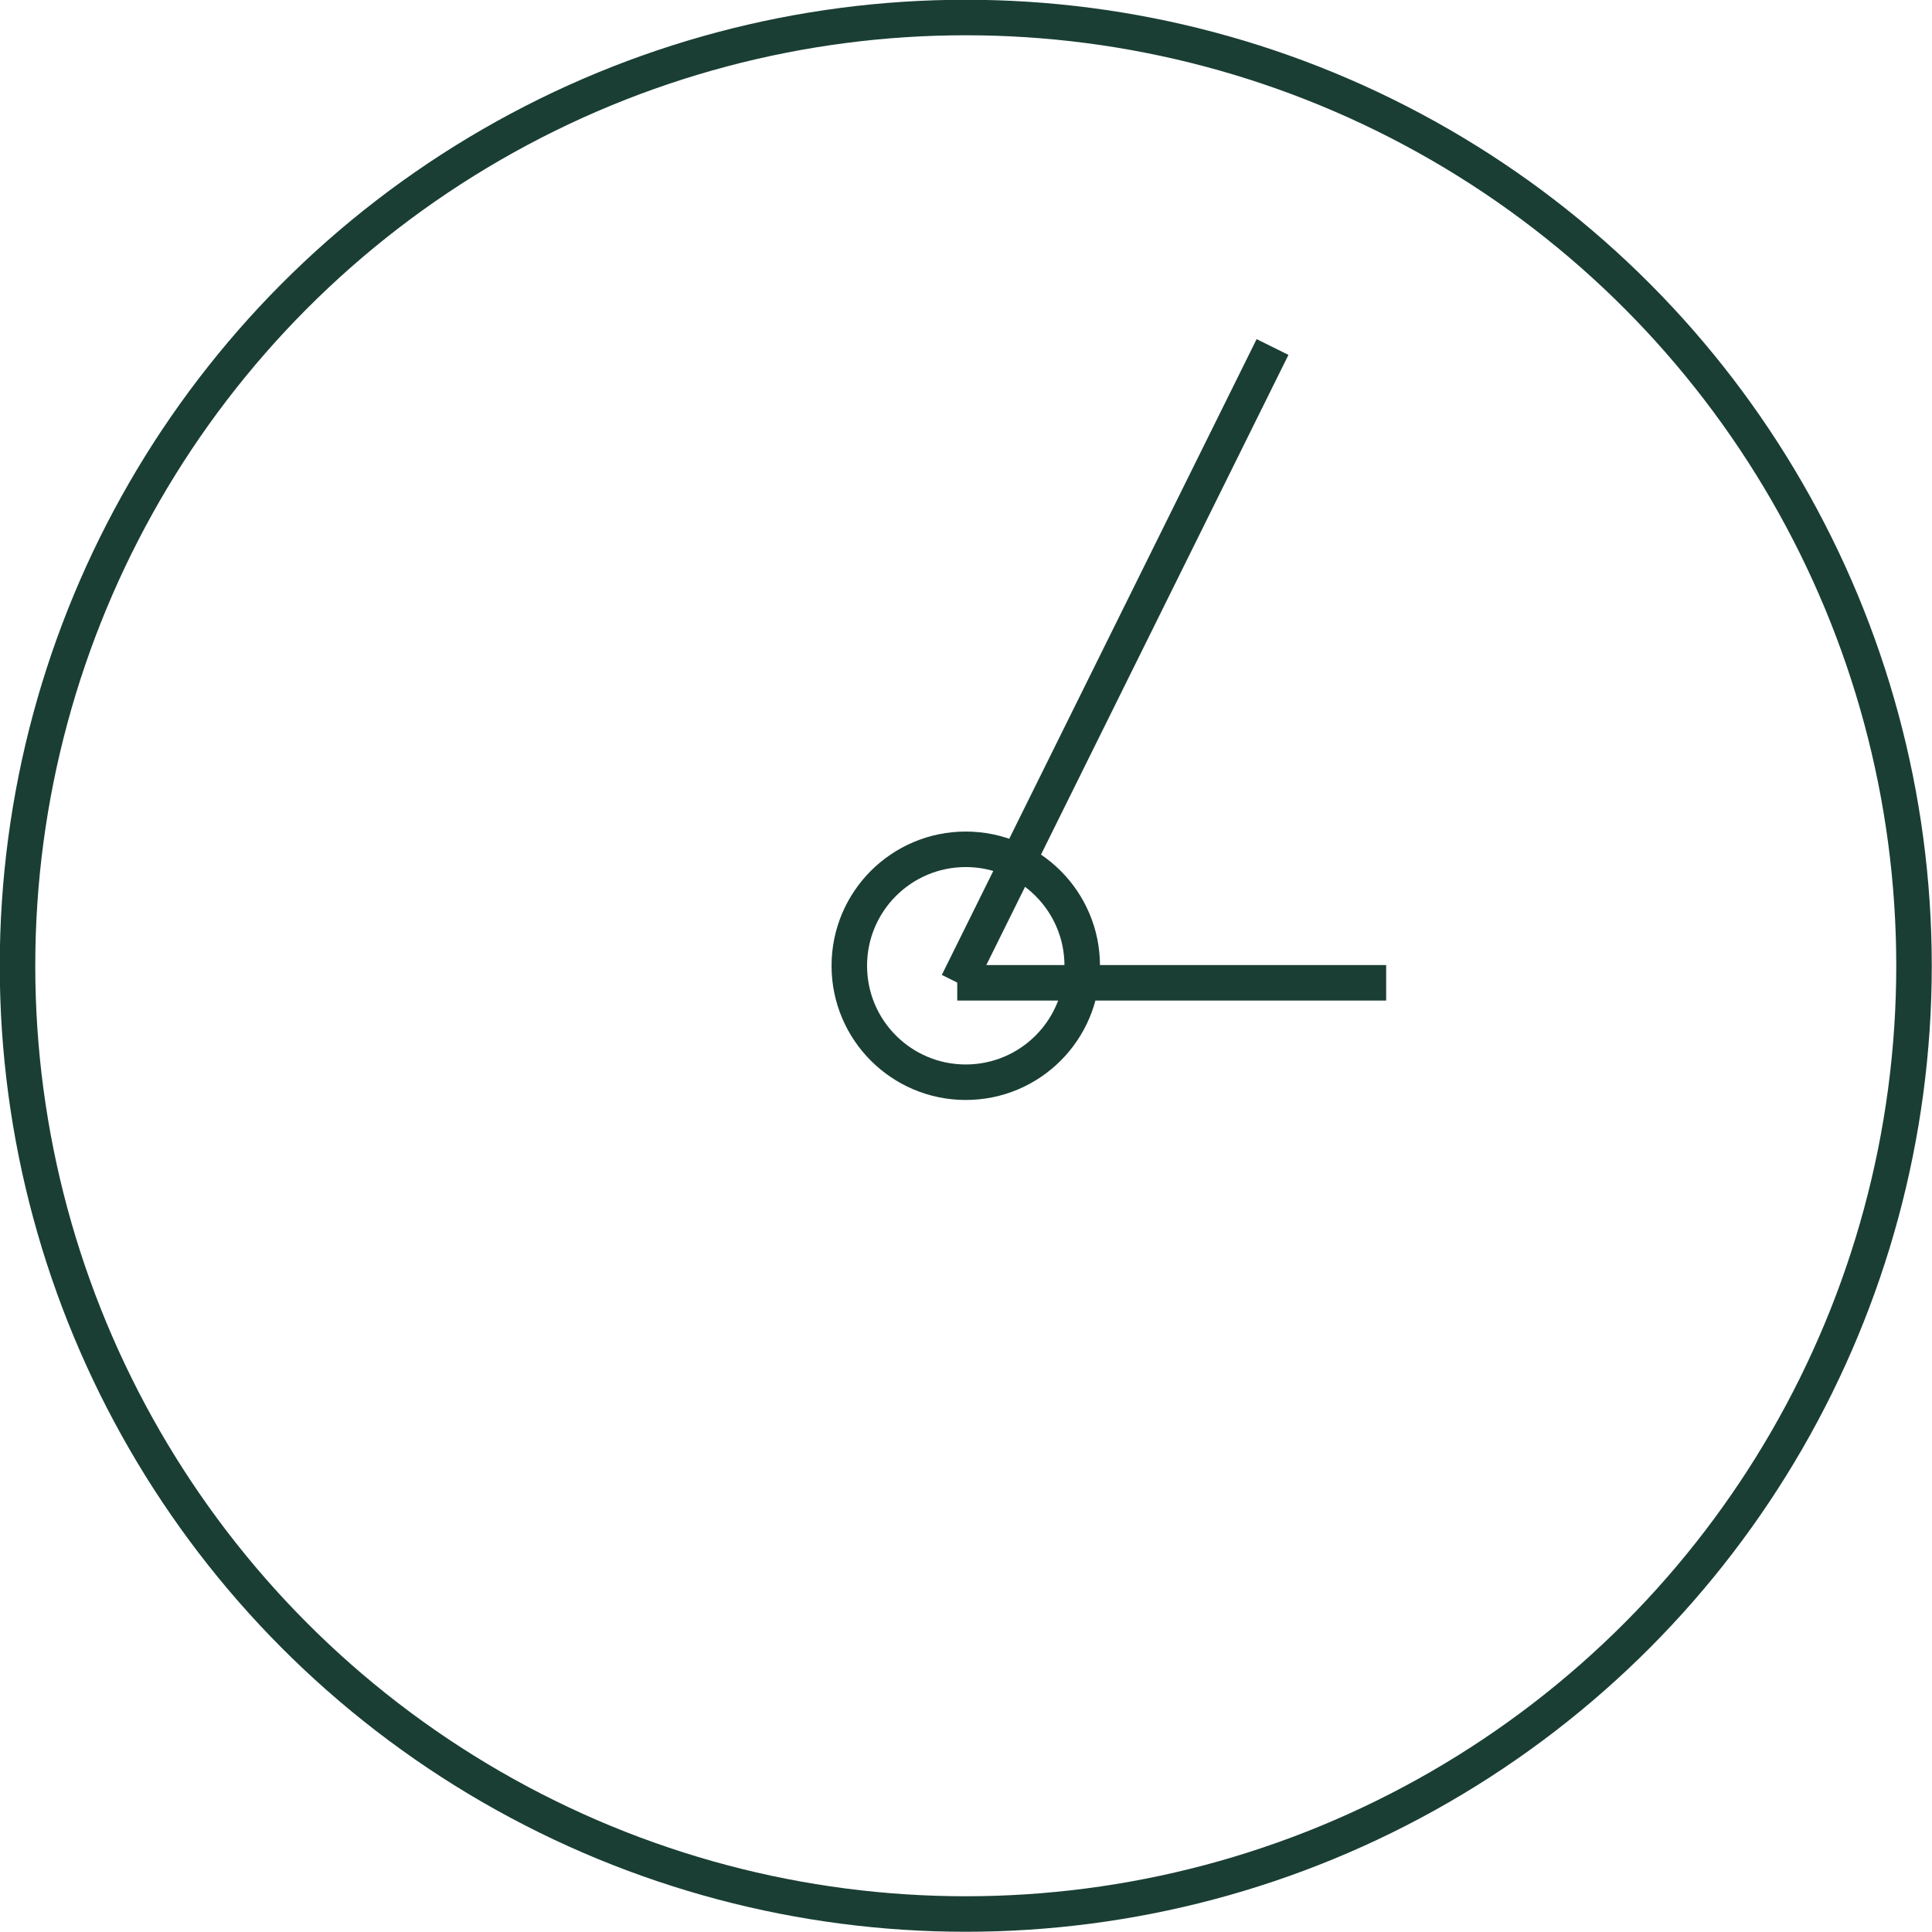 <?xml version="1.0" encoding="UTF-8"?>
<svg id="Layer_2" xmlns="http://www.w3.org/2000/svg" viewBox="0 0 40.81 40.81">
  <defs>
    <style>
      .cls-1 {
        fill: none;
        stroke: #1a3e34;
        stroke-miterlimit: 10;
        stroke-width: .75px;
      }
    </style>
  </defs>
  <g id="Layer_1-2" data-name="Layer_1">
    <g>
      <circle class="cls-1" cx="20.4" cy="20.4" r="20.03"/>
      <circle class="cls-1" cx="20.4" cy="20.4" r="2.46"/>
      <line class="cls-1" x1="26.88" y1="7.33" x2="20.23" y2="20.76"/>
      <line class="cls-1" x1="29.28" y1="20.76" x2="20.22" y2="20.76"/>
    </g>
  </g>
</svg>
